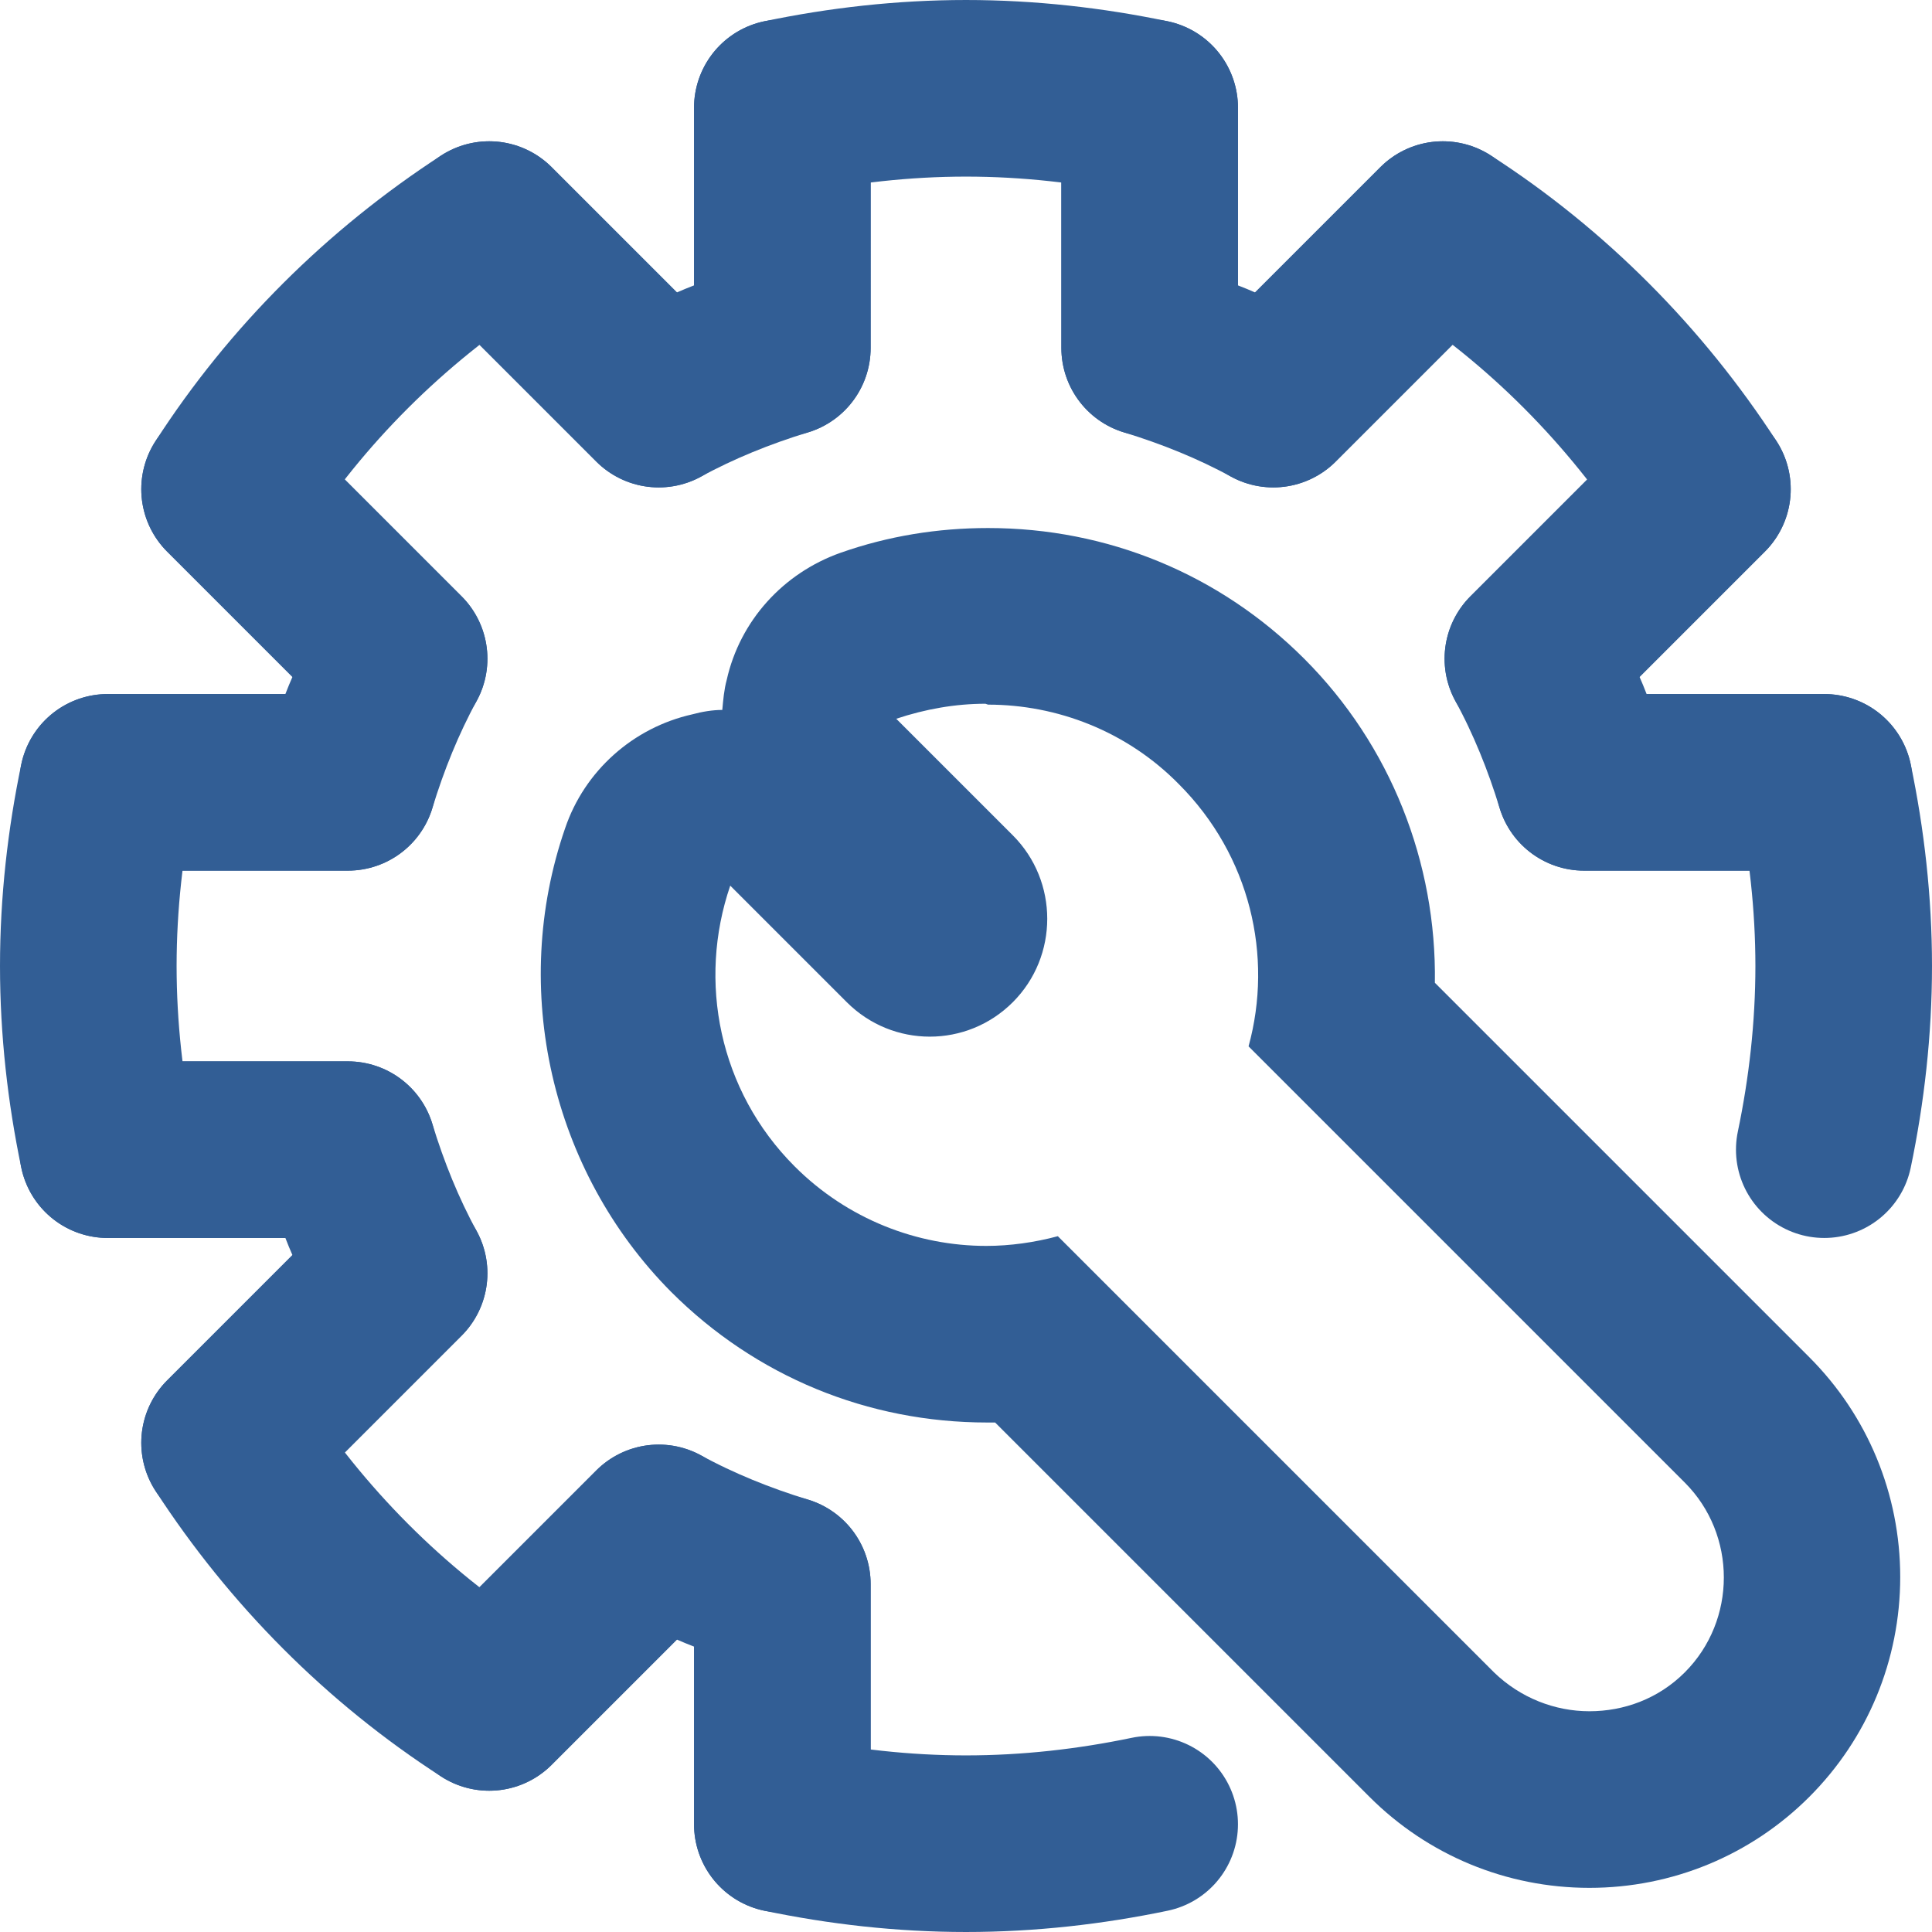 <?xml version="1.0" encoding="UTF-8"?>
<svg id="Layer_1" data-name="Layer 1" xmlns="http://www.w3.org/2000/svg" viewBox="0 0 21.88 21.88">
  <defs>
    <style>
      .cls-1 {
        fill: none;
        stroke: #325e95;
        stroke-linecap: round;
        stroke-linejoin: round;
        stroke-width: 2px;
      }

      .cls-2 {
        fill: #325e95;
      }
    </style>
  </defs>
  <g>
    <path class="cls-1" d="M8.86,20.66v-2.72c-.49-.15-.96-.34-1.4-.58l-1.92,1.92"/>
    <path class="cls-1" d="M1.22,8.86h2.72c.15-.49.34-.96.58-1.4l-1.92-1.92"/>
    <path class="cls-1" d="M5.54,2.6l1.92,1.92c.44-.24.91-.43,1.4-.58V1.22"/>
    <path class="cls-1" d="M2.6,16.34l1.92-1.92c-.24-.44-.43-.91-.58-1.4H1.22"/>
    <path class="cls-1" d="M13.02,1.22v2.72c.49.15.96.34,1.4.58l1.92-1.92"/>
    <path class="cls-1" d="M19.28,5.54l-1.92,1.92c.24.44.43.91.58,1.4h2.72"/>
    <path class="cls-1" d="M17.36,7.46l1.92-1.92c-.76-1.17-1.76-2.18-2.94-2.94l-1.92,1.92"/>
    <path class="cls-1" d="M8.86,17.94v2.72c.67.14,1.37.22,2.08.22s1.41-.08,2.08-.22"/>
    <path class="cls-1" d="M4.52,14.42l-1.92,1.92c.76,1.17,1.76,2.18,2.94,2.94l1.92-1.92"/>
    <path class="cls-1" d="M3.94,8.86H1.22c-.14.67-.22,1.37-.22,2.08s.08,1.41.22,2.08h2.72"/>
    <path class="cls-1" d="M13.02,3.94V1.22c-.67-.14-1.37-.22-2.08-.22s-1.41.08-2.08.22v2.72"/>
    <path class="cls-1" d="M20.66,13.02c.14-.67.22-1.37.22-2.08s-.08-1.41-.22-2.08h-2.72"/>
    <path class="cls-1" d="M7.46,4.52l-1.92-1.92c-1.17.76-2.18,1.76-2.94,2.94l1.92,1.92"/>
  </g>
  <path class="cls-2" d="M11.19,7.98c.78,0,1.57.3,2.16.9.81.81,1.07,1.95.79,2.97l4.94,4.94c.59.59.59,1.56,0,2.15h0c-.3.3-.69.44-1.08.44s-.78-.15-1.08-.44l-4.94-4.94c-.26.07-.54.11-.81.11-.78,0-1.57-.3-2.17-.9-.86-.86-1.1-2.1-.73-3.18l1.32,1.32c.26.26.6.39.94.39s.68-.13.94-.39h0c.52-.52.52-1.37,0-1.89l-1.32-1.32c.33-.11.67-.17,1.01-.17M11.19,5.98c-.57,0-1.13.09-1.67.28-.65.23-1.14.77-1.29,1.44-.03.11-.04.23-.05.34-.11,0-.23.02-.34.05-.67.15-1.22.64-1.44,1.29-.63,1.82-.16,3.88,1.2,5.25.96.96,2.23,1.48,3.58,1.48.03,0,.06,0,.09,0l4.24,4.24c.66.66,1.55,1.03,2.49,1.03s1.83-.37,2.49-1.03c.66-.66,1.03-1.55,1.03-2.49s-.37-1.83-1.03-2.49l-4.24-4.24c.02-1.36-.5-2.69-1.48-3.67-.96-.96-2.23-1.48-3.58-1.48h0Z"/>
</svg>